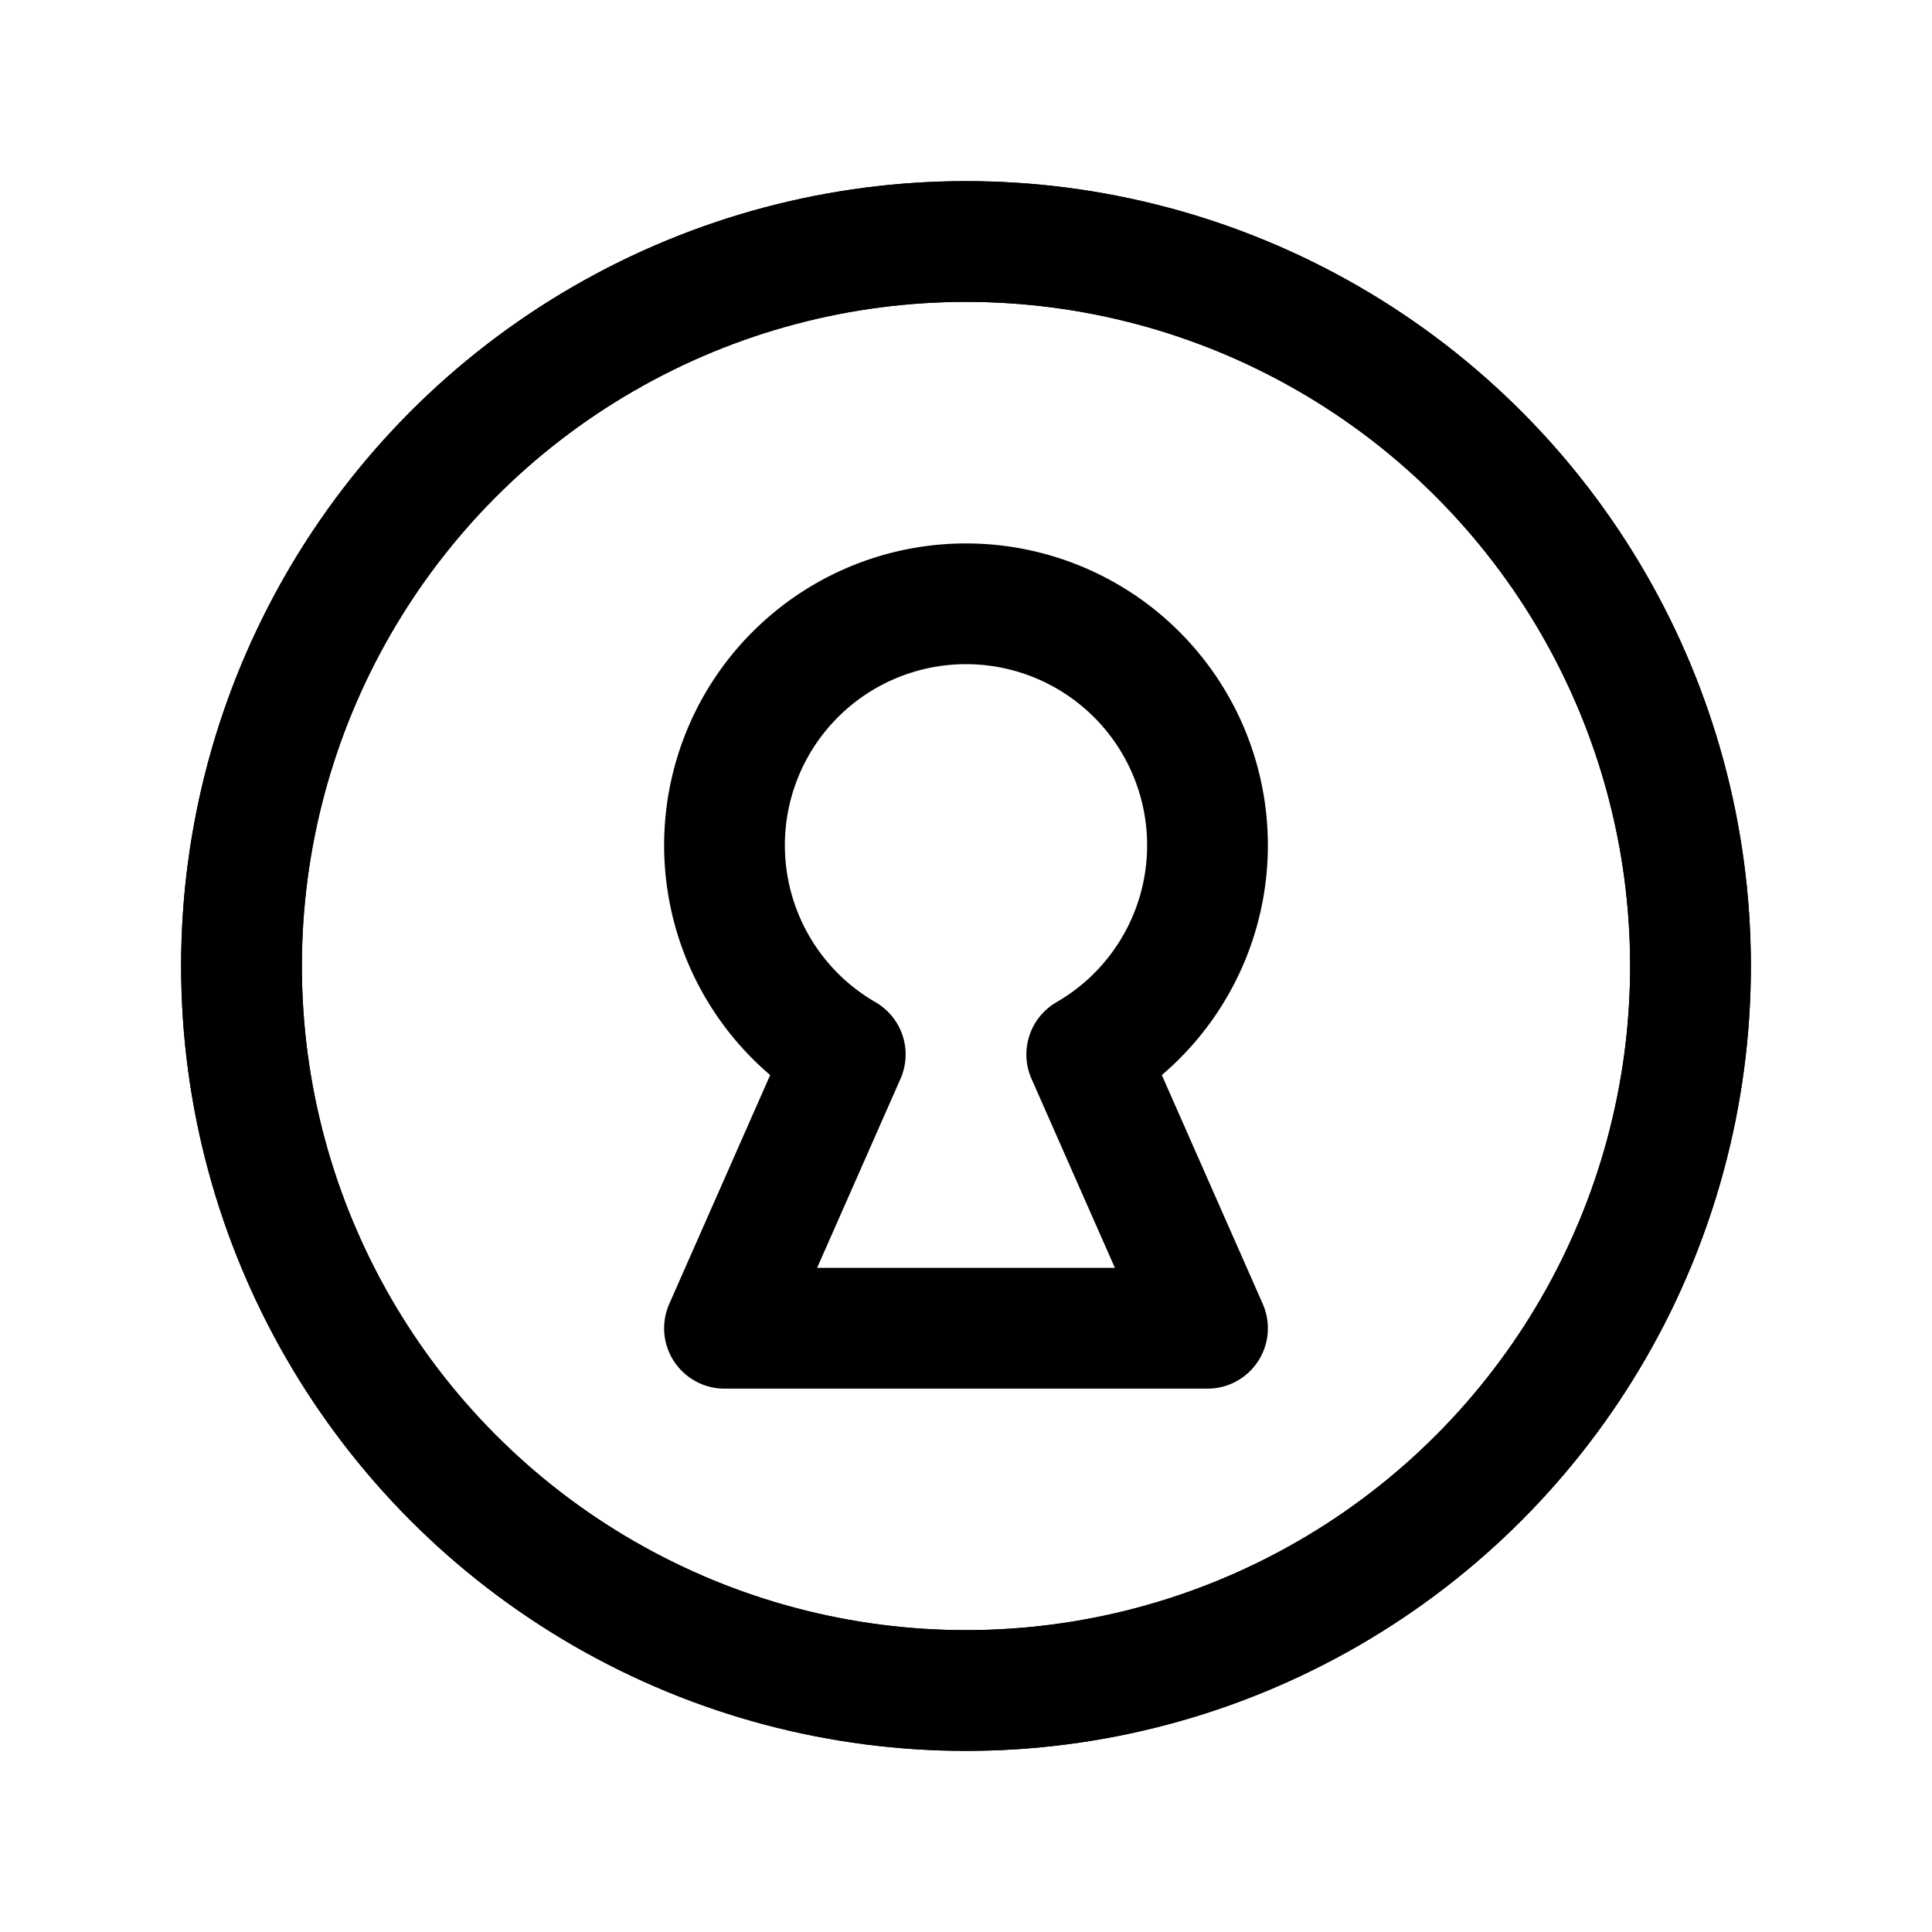 <svg xmlns="http://www.w3.org/2000/svg" viewBox="0 0 256 256"><rect width="256" height="256" fill="none"/><circle cx="128" cy="128" r="96" fill="none" stroke="currentColor" stroke-linecap="round" stroke-linejoin="round" stroke-width="16"/><circle cx="128" cy="128" r="96" fill="none" stroke="currentColor" stroke-linecap="round" stroke-linejoin="round" stroke-width="16"/><path d="M112,139.72a32,32,0,1,1,32,0L160,176H96Z" fill="none" stroke="currentColor" stroke-linecap="round" stroke-linejoin="round" stroke-width="16"/></svg>